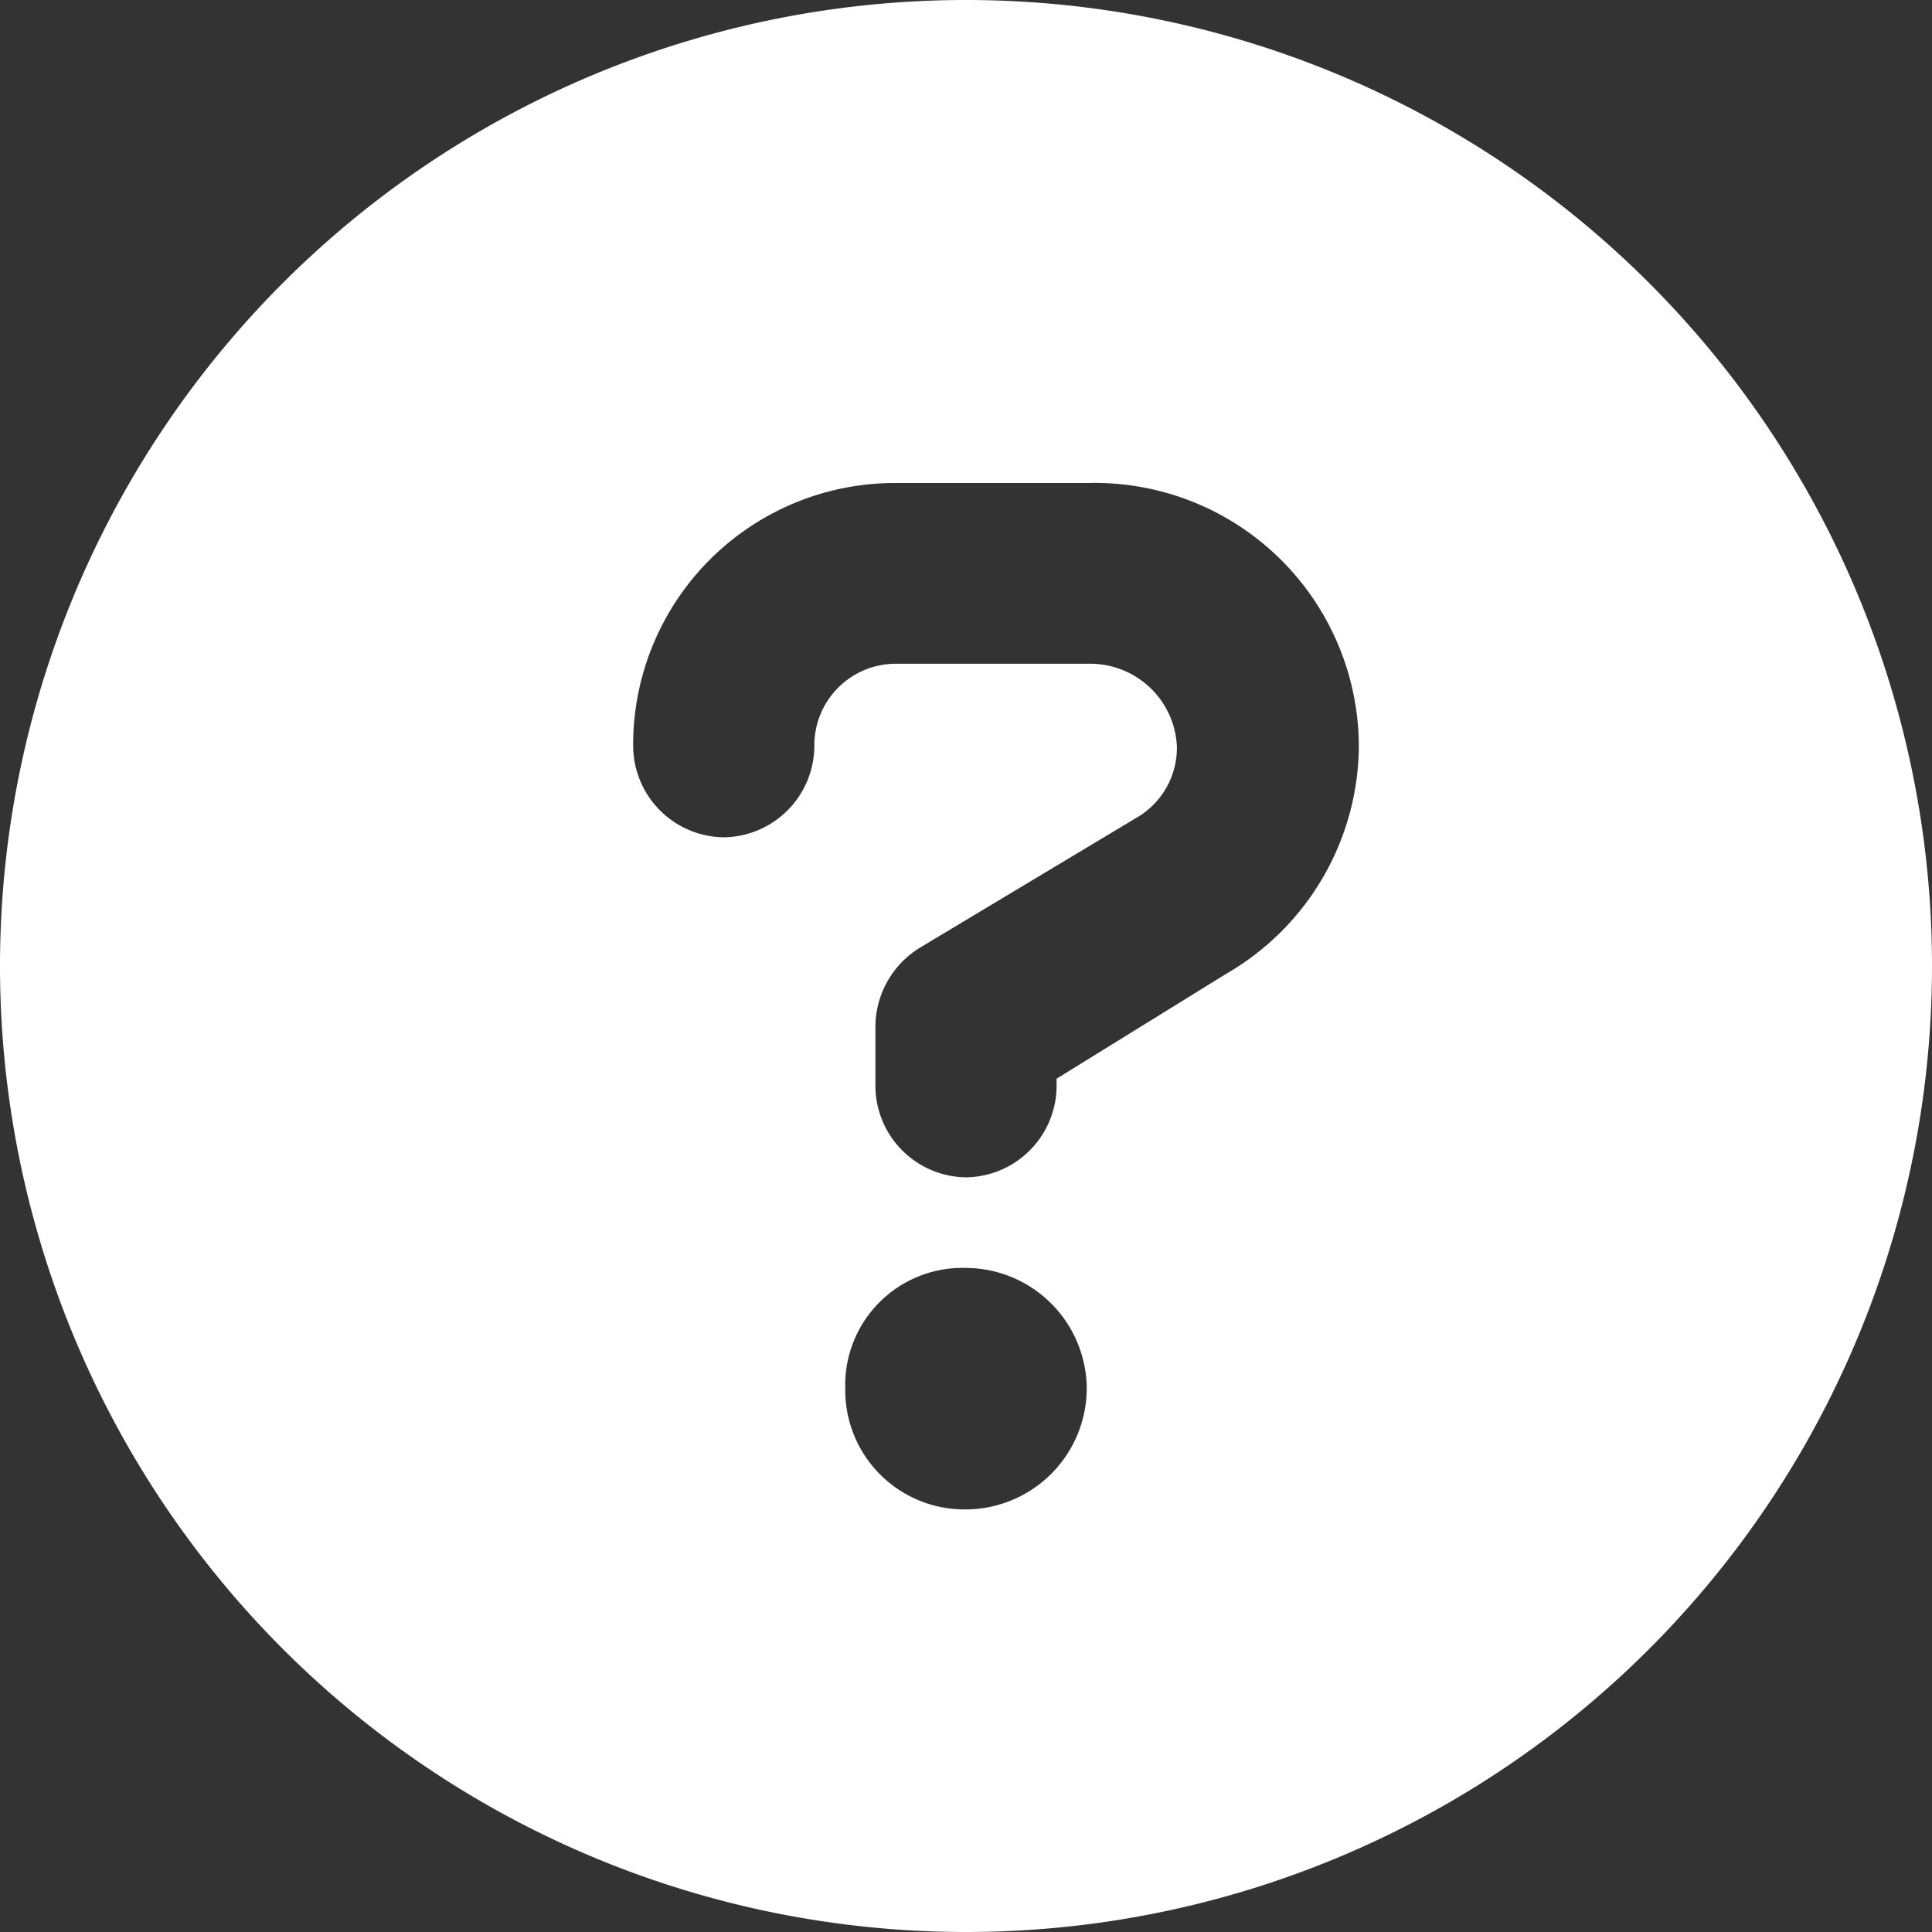 <svg xmlns="http://www.w3.org/2000/svg" width="18" height="18" viewBox="0 0 18 18">
  <rect x="0" y="0" width="18" height="18" fill="#333333" stroke="none"/>
  <path id="パス_2109" data-name="パス 2109" d="M9-15.75a9,9,0,0,0-9,9,9,9,0,0,0,9,9,9,9,0,0,0,9-9A9,9,0,0,0,9-15.75ZM9-1.687A1.111,1.111,0,0,1,7.875-2.812,1.092,1.092,0,0,1,9-3.937a1.131,1.131,0,0,1,1.125,1.125A1.131,1.131,0,0,1,9-1.687ZM11.429-6.68,9.844-5.7v.07A.855.855,0,0,1,9-4.781a.855.855,0,0,1-.844-.844v-.562a.867.867,0,0,1,.422-.738l2-1.2a.754.754,0,0,0,.387-.668.808.808,0,0,0-.805-.773h-1.8a.76.76,0,0,0-.773.773.855.855,0,0,1-.844.844.855.855,0,0,1-.844-.844A2.439,2.439,0,0,1,8.336-11.25h1.8a2.461,2.461,0,0,1,2.524,2.461A2.469,2.469,0,0,1,11.429-6.68Z" transform="translate(0 15.75)" fill="#fff"/>
</svg>
